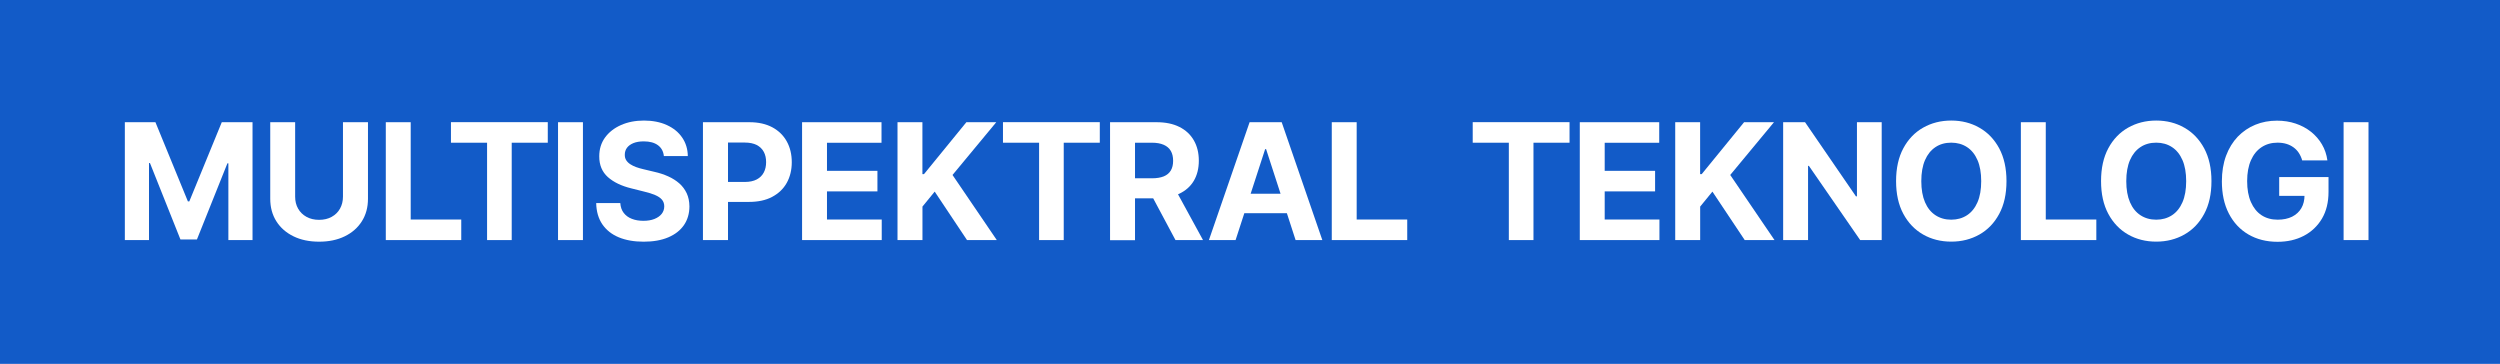 <?xml version="1.0" encoding="UTF-8"?> <svg xmlns="http://www.w3.org/2000/svg" id="Layer_1" viewBox="0 0 465.79 67.79"><defs><style>.cls-1{fill:#fff;}.cls-2{fill:#125bc8;}</style></defs><rect class="cls-2" x="0" y="0" width="466" height="67.79"></rect><g><path class="cls-1" d="M23.23,22.77h5.73l6.05,14.76h.26l6.05-14.76h5.73v21.96h-4.5v-14.3h-.18l-5.68,14.19h-3.07l-5.68-14.24h-.18v14.35h-4.5V22.77Z"></path><path class="cls-1" d="M63.92,22.77h4.64v14.26c0,1.6-.38,3-1.14,4.2-.76,1.2-1.83,2.14-3.19,2.8-1.37,.67-2.96,1-4.77,1s-3.42-.33-4.78-1c-1.37-.67-2.43-1.6-3.19-2.8-.76-1.2-1.14-2.6-1.14-4.2v-14.26h4.64v13.87c0,.84,.18,1.58,.55,2.23s.89,1.16,1.56,1.53c.67,.37,1.45,.56,2.35,.56s1.69-.19,2.35-.56c.67-.37,1.19-.88,1.55-1.53s.55-1.39,.55-2.23v-13.87Z"></path><path class="cls-1" d="M71.88,44.73V22.77h4.64v18.13h9.42v3.83h-14.06Z"></path><path class="cls-1" d="M84.02,26.59v-3.83h18.04v3.83h-6.72v18.14h-4.59V26.59h-6.72Z"></path><path class="cls-1" d="M108.61,22.77v21.96h-4.64V22.77h4.64Z"></path><path class="cls-1" d="M123.69,29.08c-.09-.86-.45-1.54-1.1-2.02-.65-.48-1.53-.72-2.65-.72-.76,0-1.4,.11-1.92,.32s-.92,.5-1.2,.87c-.27,.37-.41,.79-.41,1.27-.01,.39,.07,.74,.25,1.03s.43,.54,.76,.76,.69,.39,1.12,.55c.42,.15,.87,.28,1.35,.39l1.97,.47c.96,.21,1.84,.5,2.64,.86s1.49,.8,2.08,1.32c.59,.52,1.04,1.14,1.37,1.84,.33,.71,.49,1.52,.5,2.43,0,1.34-.35,2.51-1.02,3.49-.68,.98-1.65,1.74-2.92,2.28s-2.8,.81-4.58,.81-3.32-.27-4.63-.81c-1.31-.54-2.33-1.35-3.07-2.42-.73-1.07-1.12-2.39-1.15-3.97h4.49c.05,.74,.26,1.35,.64,1.84,.38,.49,.88,.86,1.51,1.1,.63,.25,1.35,.37,2.15,.37s1.47-.11,2.05-.34c.58-.23,1.04-.55,1.36-.95,.32-.41,.48-.88,.48-1.41,0-.49-.15-.91-.43-1.24-.29-.34-.71-.62-1.27-.86-.55-.24-1.23-.45-2.03-.64l-2.39-.6c-1.85-.45-3.31-1.15-4.39-2.11-1.07-.96-1.61-2.25-1.6-3.87,0-1.33,.35-2.49,1.07-3.49,.72-.99,1.71-1.77,2.97-2.33s2.69-.84,4.29-.84,3.05,.28,4.27,.84c1.22,.56,2.17,1.33,2.85,2.33,.68,.99,1.03,2.14,1.05,3.45h-4.45Z"></path><path class="cls-1" d="M130.97,44.73V22.77h8.67c1.67,0,3.08,.32,4.26,.95,1.17,.63,2.07,1.51,2.69,2.63,.62,1.12,.93,2.41,.93,3.87s-.32,2.75-.94,3.86-1.54,1.98-2.73,2.61-2.63,.93-4.32,.93h-5.52v-3.72h4.77c.89,0,1.63-.16,2.22-.47,.58-.31,1.02-.74,1.31-1.3,.29-.55,.43-1.19,.43-1.92s-.14-1.37-.43-1.91c-.29-.55-.73-.97-1.31-1.28-.59-.3-1.33-.46-2.23-.46h-3.13v18.17h-4.64Z"></path><path class="cls-1" d="M149.44,44.73V22.77h14.8v3.83h-10.16v5.23h9.4v3.83h-9.4v5.24h10.2v3.83h-14.84Z"></path><path class="cls-1" d="M167.22,44.73V22.77h4.64v9.68h.29l7.9-9.68h5.57l-8.15,9.83,8.25,12.13h-5.55l-6.02-9.03-2.28,2.79v6.24h-4.64Z"></path><path class="cls-1" d="M186.87,26.59v-3.83h18.04v3.83h-6.72v18.14h-4.59V26.59h-6.72Z"></path><path class="cls-1" d="M206.82,44.73V22.77h8.67c1.66,0,3.08,.29,4.25,.88,1.18,.59,2.07,1.42,2.69,2.5,.62,1.08,.93,2.34,.93,3.79s-.32,2.71-.94,3.76c-.63,1.05-1.54,1.85-2.73,2.41s-2.63,.84-4.32,.84h-5.8v-3.73h5.05c.89,0,1.62-.12,2.21-.36,.59-.24,1.02-.61,1.31-1.09,.29-.49,.43-1.09,.43-1.81s-.14-1.34-.43-1.84c-.29-.5-.73-.88-1.32-1.14-.59-.26-1.33-.39-2.22-.39h-3.13v18.17h-4.64Zm11.86-10l5.46,10h-5.13l-5.34-10h5.01Z"></path><path class="cls-1" d="M230.22,44.73h-4.98l7.58-21.96h5.98l7.57,21.96h-4.98l-5.5-16.95h-.17l-5.51,16.95Zm-.31-8.63h11.75v3.62h-11.75v-3.62Z"></path><path class="cls-1" d="M248.13,44.73V22.77h4.64v18.13h9.42v3.83h-14.06Z"></path><path class="cls-1" d="M274.39,26.59v-3.83h18.04v3.83h-6.72v18.14h-4.59V26.59h-6.72Z"></path><path class="cls-1" d="M294.34,44.73V22.77h14.8v3.83h-10.16v5.23h9.39v3.83h-9.39v5.24h10.2v3.83h-14.84Z"></path><path class="cls-1" d="M312.12,44.73V22.77h4.64v9.68h.29l7.9-9.68h5.57l-8.15,9.83,8.25,12.13h-5.55l-6.02-9.03-2.28,2.79v6.24h-4.64Z"></path><path class="cls-1" d="M350.59,22.77v21.96h-4.01l-9.55-13.82h-.16v13.82h-4.64V22.77h4.08l9.48,13.81h.19v-13.81h4.62Z"></path><path class="cls-1" d="M373.84,33.75c0,2.4-.45,4.43-1.36,6.11-.9,1.68-2.13,2.96-3.69,3.84-1.56,.88-3.3,1.32-5.24,1.32s-3.7-.44-5.25-1.33c-1.55-.89-2.78-2.17-3.68-3.85-.9-1.68-1.35-3.71-1.35-6.1s.45-4.43,1.35-6.11c.9-1.68,2.13-2.96,3.68-3.84,1.55-.88,3.3-1.33,5.25-1.33s3.68,.44,5.24,1.33c1.55,.88,2.78,2.16,3.69,3.84,.9,1.68,1.36,3.72,1.36,6.11Zm-4.71,0c0-1.55-.23-2.86-.69-3.92s-1.11-1.87-1.95-2.42-1.82-.83-2.94-.83-2.1,.27-2.94,.83-1.49,1.36-1.95,2.42-.69,2.37-.69,3.92,.23,2.86,.69,3.93,1.11,1.87,1.95,2.42c.84,.55,1.82,.83,2.94,.83s2.1-.28,2.94-.83c.84-.55,1.49-1.36,1.95-2.42s.69-2.37,.69-3.93Z"></path><path class="cls-1" d="M376.52,44.73V22.77h4.64v18.13h9.42v3.83h-14.06Z"></path><path class="cls-1" d="M412.03,33.75c0,2.4-.45,4.43-1.36,6.11-.9,1.68-2.13,2.96-3.69,3.84-1.56,.88-3.3,1.32-5.24,1.32s-3.7-.44-5.25-1.33c-1.55-.89-2.78-2.17-3.68-3.85-.9-1.68-1.35-3.71-1.35-6.1s.45-4.43,1.35-6.11c.9-1.68,2.13-2.96,3.68-3.84,1.55-.88,3.3-1.33,5.25-1.33s3.68,.44,5.24,1.33c1.55,.88,2.78,2.16,3.69,3.84,.9,1.68,1.36,3.72,1.36,6.11Zm-4.71,0c0-1.55-.23-2.86-.69-3.92s-1.11-1.87-1.95-2.42-1.82-.83-2.94-.83-2.1,.27-2.94,.83-1.49,1.36-1.95,2.42-.69,2.37-.69,3.92,.23,2.86,.69,3.93,1.11,1.87,1.95,2.42c.84,.55,1.82,.83,2.94,.83s2.1-.28,2.94-.83c.84-.55,1.49-1.36,1.95-2.42s.69-2.37,.69-3.93Z"></path><path class="cls-1" d="M428.93,29.87c-.15-.52-.36-.98-.63-1.39s-.6-.75-.99-1.03c-.39-.28-.83-.5-1.33-.65-.5-.15-1.05-.22-1.65-.22-1.12,0-2.11,.28-2.96,.84-.85,.56-1.51,1.37-1.98,2.43-.47,1.06-.71,2.36-.71,3.89s.23,2.83,.7,3.9,1.12,1.89,1.97,2.45,1.86,.84,3.01,.84c1.05,0,1.95-.19,2.7-.56,.75-.38,1.32-.91,1.72-1.59,.4-.69,.59-1.5,.59-2.43l.94,.14h-5.66v-3.5h9.19v2.77c0,1.93-.41,3.59-1.22,4.97-.82,1.38-1.94,2.45-3.37,3.2-1.43,.75-3.07,1.12-4.91,1.12-2.06,0-3.87-.46-5.43-1.37-1.56-.91-2.77-2.21-3.64-3.89-.87-1.68-1.3-3.68-1.3-6,0-1.78,.26-3.37,.78-4.77,.52-1.4,1.25-2.58,2.18-3.56,.94-.97,2.03-1.71,3.27-2.22s2.59-.76,4.04-.76c1.24,0,2.4,.18,3.47,.54s2.03,.87,2.86,1.53,1.51,1.44,2.04,2.34c.53,.9,.87,1.9,1.02,2.99h-4.72Z"></path><path class="cls-1" d="M441.29,22.77v21.96h-4.64V22.77h4.64Z"></path></g></svg> 